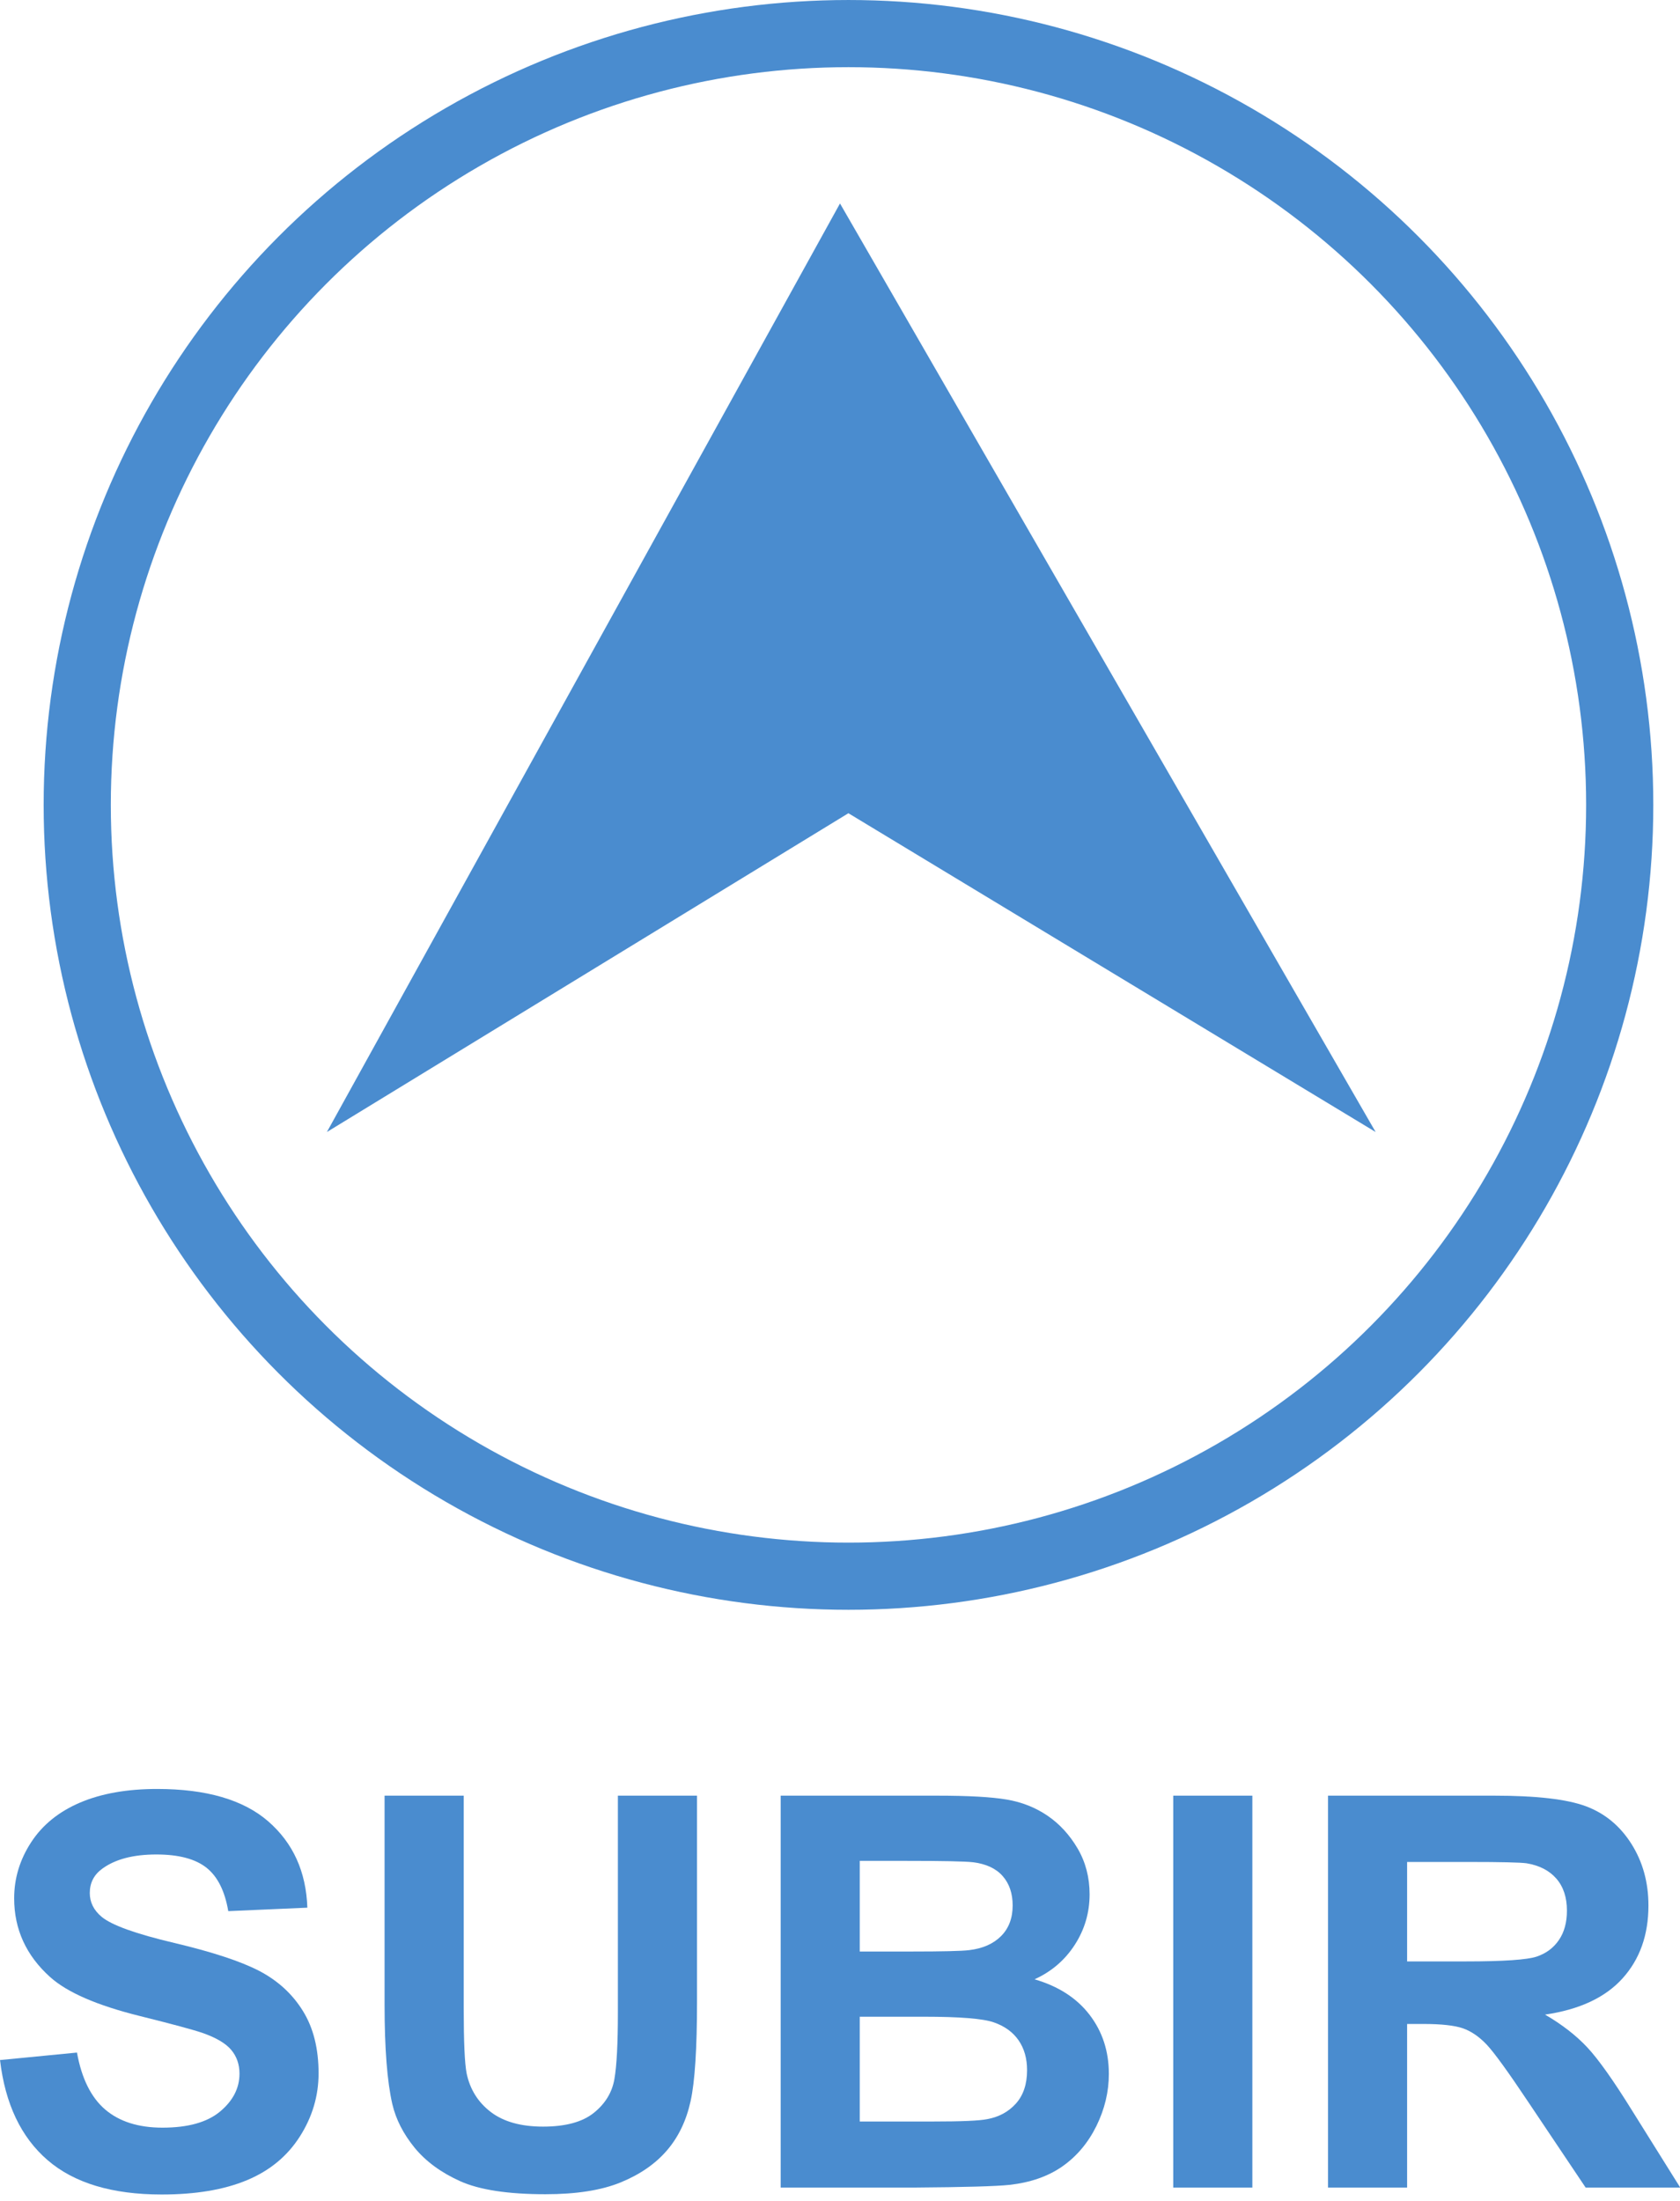 <?xml version="1.0" encoding="UTF-8" standalone="no"?> <svg xmlns="http://www.w3.org/2000/svg" xmlns:xlink="http://www.w3.org/1999/xlink" xmlns:serif="http://www.serif.com/" width="100%" height="100%" viewBox="0 0 100 131" version="1.1" xml:space="preserve" style="fill-rule:evenodd;clip-rule:evenodd;stroke-linecap:round;stroke-linejoin:round;stroke-miterlimit:1.5;"> <g transform="matrix(1,0,0,1,0,-1.598)"> <g transform="matrix(1.007,0,0,1.007,-0.349,-0.342)"> <circle cx="50.5" cy="49.5" r="45.588" style="fill:none;stroke:rgb(74,140,207);stroke-width:3.97px;"></circle> </g> <g transform="matrix(1,0,0,1,-5.511,-1.547)"> <path d="M55.511,15.255L87.394,70.521L56.011,51.547L24.969,70.521L55.511,15.255Z" style="fill:rgb(74,140,207);"></path> </g> <g transform="matrix(1,0,0,1.322,0,0)"> <g transform="matrix(2.715,0,0,2.054,-1.177,-133.558)"> <path d="M0.434,110.766L2.121,110.602C2.223,111.168 2.429,111.584 2.739,111.85C3.05,112.115 3.469,112.248 3.996,112.248C4.555,112.248 4.976,112.13 5.259,111.894C5.542,111.657 5.684,111.381 5.684,111.065C5.684,110.861 5.624,110.689 5.505,110.546C5.386,110.403 5.178,110.279 4.881,110.174C4.678,110.104 4.215,109.979 3.492,109.799C2.563,109.568 1.91,109.285 1.535,108.949C1.008,108.477 0.744,107.9 0.744,107.221C0.744,106.783 0.868,106.374 1.116,105.993C1.364,105.612 1.722,105.322 2.188,105.123C2.655,104.924 3.219,104.824 3.879,104.824C4.957,104.824 5.769,105.061 6.313,105.533C6.858,106.006 7.145,106.637 7.172,107.426L5.438,107.502C5.363,107.061 5.204,106.743 4.96,106.55C4.716,106.357 4.35,106.26 3.861,106.26C3.357,106.26 2.963,106.363 2.678,106.57C2.494,106.703 2.402,106.881 2.402,107.104C2.402,107.307 2.488,107.481 2.66,107.625C2.879,107.809 3.41,108 4.254,108.199C5.098,108.399 5.722,108.605 6.126,108.817C6.53,109.03 6.847,109.321 7.075,109.691C7.304,110.06 7.418,110.516 7.418,111.059C7.418,111.551 7.281,112.012 7.008,112.441C6.734,112.871 6.348,113.191 5.848,113.399C5.348,113.608 4.725,113.713 3.979,113.713C2.893,113.713 2.059,113.462 1.477,112.96C0.895,112.458 0.547,111.727 0.434,110.766Z" style="fill:rgb(74,140,207);fill-rule:nonzero;"></path> <path d="M8.865,104.971L10.6,104.971L10.6,109.623C10.6,110.361 10.621,110.84 10.664,111.059C10.738,111.41 10.915,111.692 11.194,111.905C11.474,112.118 11.855,112.225 12.34,112.225C12.832,112.225 13.203,112.124 13.453,111.923C13.703,111.722 13.854,111.475 13.904,111.182C13.955,110.889 13.98,110.402 13.98,109.723L13.98,104.971L15.715,104.971L15.715,109.482C15.715,110.514 15.668,111.242 15.574,111.668C15.48,112.094 15.308,112.453 15.056,112.746C14.804,113.039 14.467,113.273 14.045,113.446C13.623,113.62 13.072,113.707 12.393,113.707C11.572,113.707 10.95,113.612 10.526,113.423C10.103,113.233 9.768,112.987 9.521,112.685C9.275,112.382 9.113,112.065 9.035,111.732C8.922,111.24 8.865,110.514 8.865,109.553L8.865,104.971Z" style="fill:rgb(74,140,207);fill-rule:nonzero;"></path> <path d="M17.549,104.971L20.982,104.971C21.662,104.971 22.169,104.999 22.503,105.056C22.837,105.112 23.136,105.231 23.399,105.41C23.663,105.59 23.883,105.829 24.059,106.128C24.234,106.427 24.322,106.762 24.322,107.133C24.322,107.535 24.214,107.904 23.997,108.24C23.78,108.576 23.486,108.828 23.115,108.996C23.639,109.149 24.041,109.408 24.322,109.775C24.604,110.143 24.744,110.574 24.744,111.07C24.744,111.461 24.653,111.841 24.472,112.21C24.29,112.579 24.042,112.874 23.728,113.095C23.413,113.316 23.025,113.451 22.564,113.502C22.275,113.533 21.578,113.553 20.473,113.561L17.549,113.561L17.549,104.971ZM19.283,106.4L19.283,108.387L20.42,108.387C21.096,108.387 21.516,108.377 21.68,108.357C21.977,108.322 22.21,108.22 22.38,108.05C22.55,107.88 22.635,107.656 22.635,107.379C22.635,107.113 22.562,106.898 22.415,106.732C22.269,106.566 22.051,106.465 21.762,106.43C21.59,106.41 21.096,106.4 20.279,106.4L19.283,106.4ZM19.283,109.816L19.283,112.113L20.889,112.113C21.514,112.113 21.91,112.096 22.078,112.061C22.336,112.014 22.546,111.899 22.708,111.718C22.87,111.536 22.951,111.293 22.951,110.988C22.951,110.731 22.889,110.512 22.764,110.332C22.639,110.152 22.458,110.022 22.222,109.94C21.985,109.857 21.473,109.816 20.684,109.816L19.283,109.816Z" style="fill:rgb(74,140,207);fill-rule:nonzero;"></path> <rect x="26.156" y="104.971" width="1.734" height="8.59" style="fill:rgb(74,140,207);fill-rule:nonzero;"></rect> <path d="M29.549,113.561L29.549,104.971L33.199,104.971C34.117,104.971 34.784,105.048 35.2,105.202C35.616,105.357 35.949,105.631 36.199,106.025C36.449,106.42 36.574,106.871 36.574,107.379C36.574,108.024 36.385,108.556 36.006,108.976C35.627,109.396 35.061,109.66 34.307,109.77C34.682,109.988 34.991,110.229 35.235,110.49C35.479,110.752 35.809,111.217 36.223,111.885L37.271,113.561L35.197,113.561L33.943,111.691C33.498,111.024 33.193,110.603 33.029,110.429C32.865,110.255 32.691,110.136 32.508,110.071C32.324,110.007 32.033,109.975 31.635,109.975L31.283,109.975L31.283,113.561L29.549,113.561ZM31.283,108.604L32.566,108.604C33.398,108.604 33.918,108.568 34.125,108.498C34.332,108.428 34.494,108.307 34.611,108.135C34.729,107.963 34.787,107.748 34.787,107.49C34.787,107.201 34.71,106.968 34.556,106.79C34.401,106.612 34.184,106.5 33.902,106.453C33.762,106.434 33.34,106.424 32.637,106.424L31.283,106.424L31.283,108.604Z" style="fill:rgb(74,140,207);fill-rule:nonzero;"></path> </g> </g> </g> </svg> 